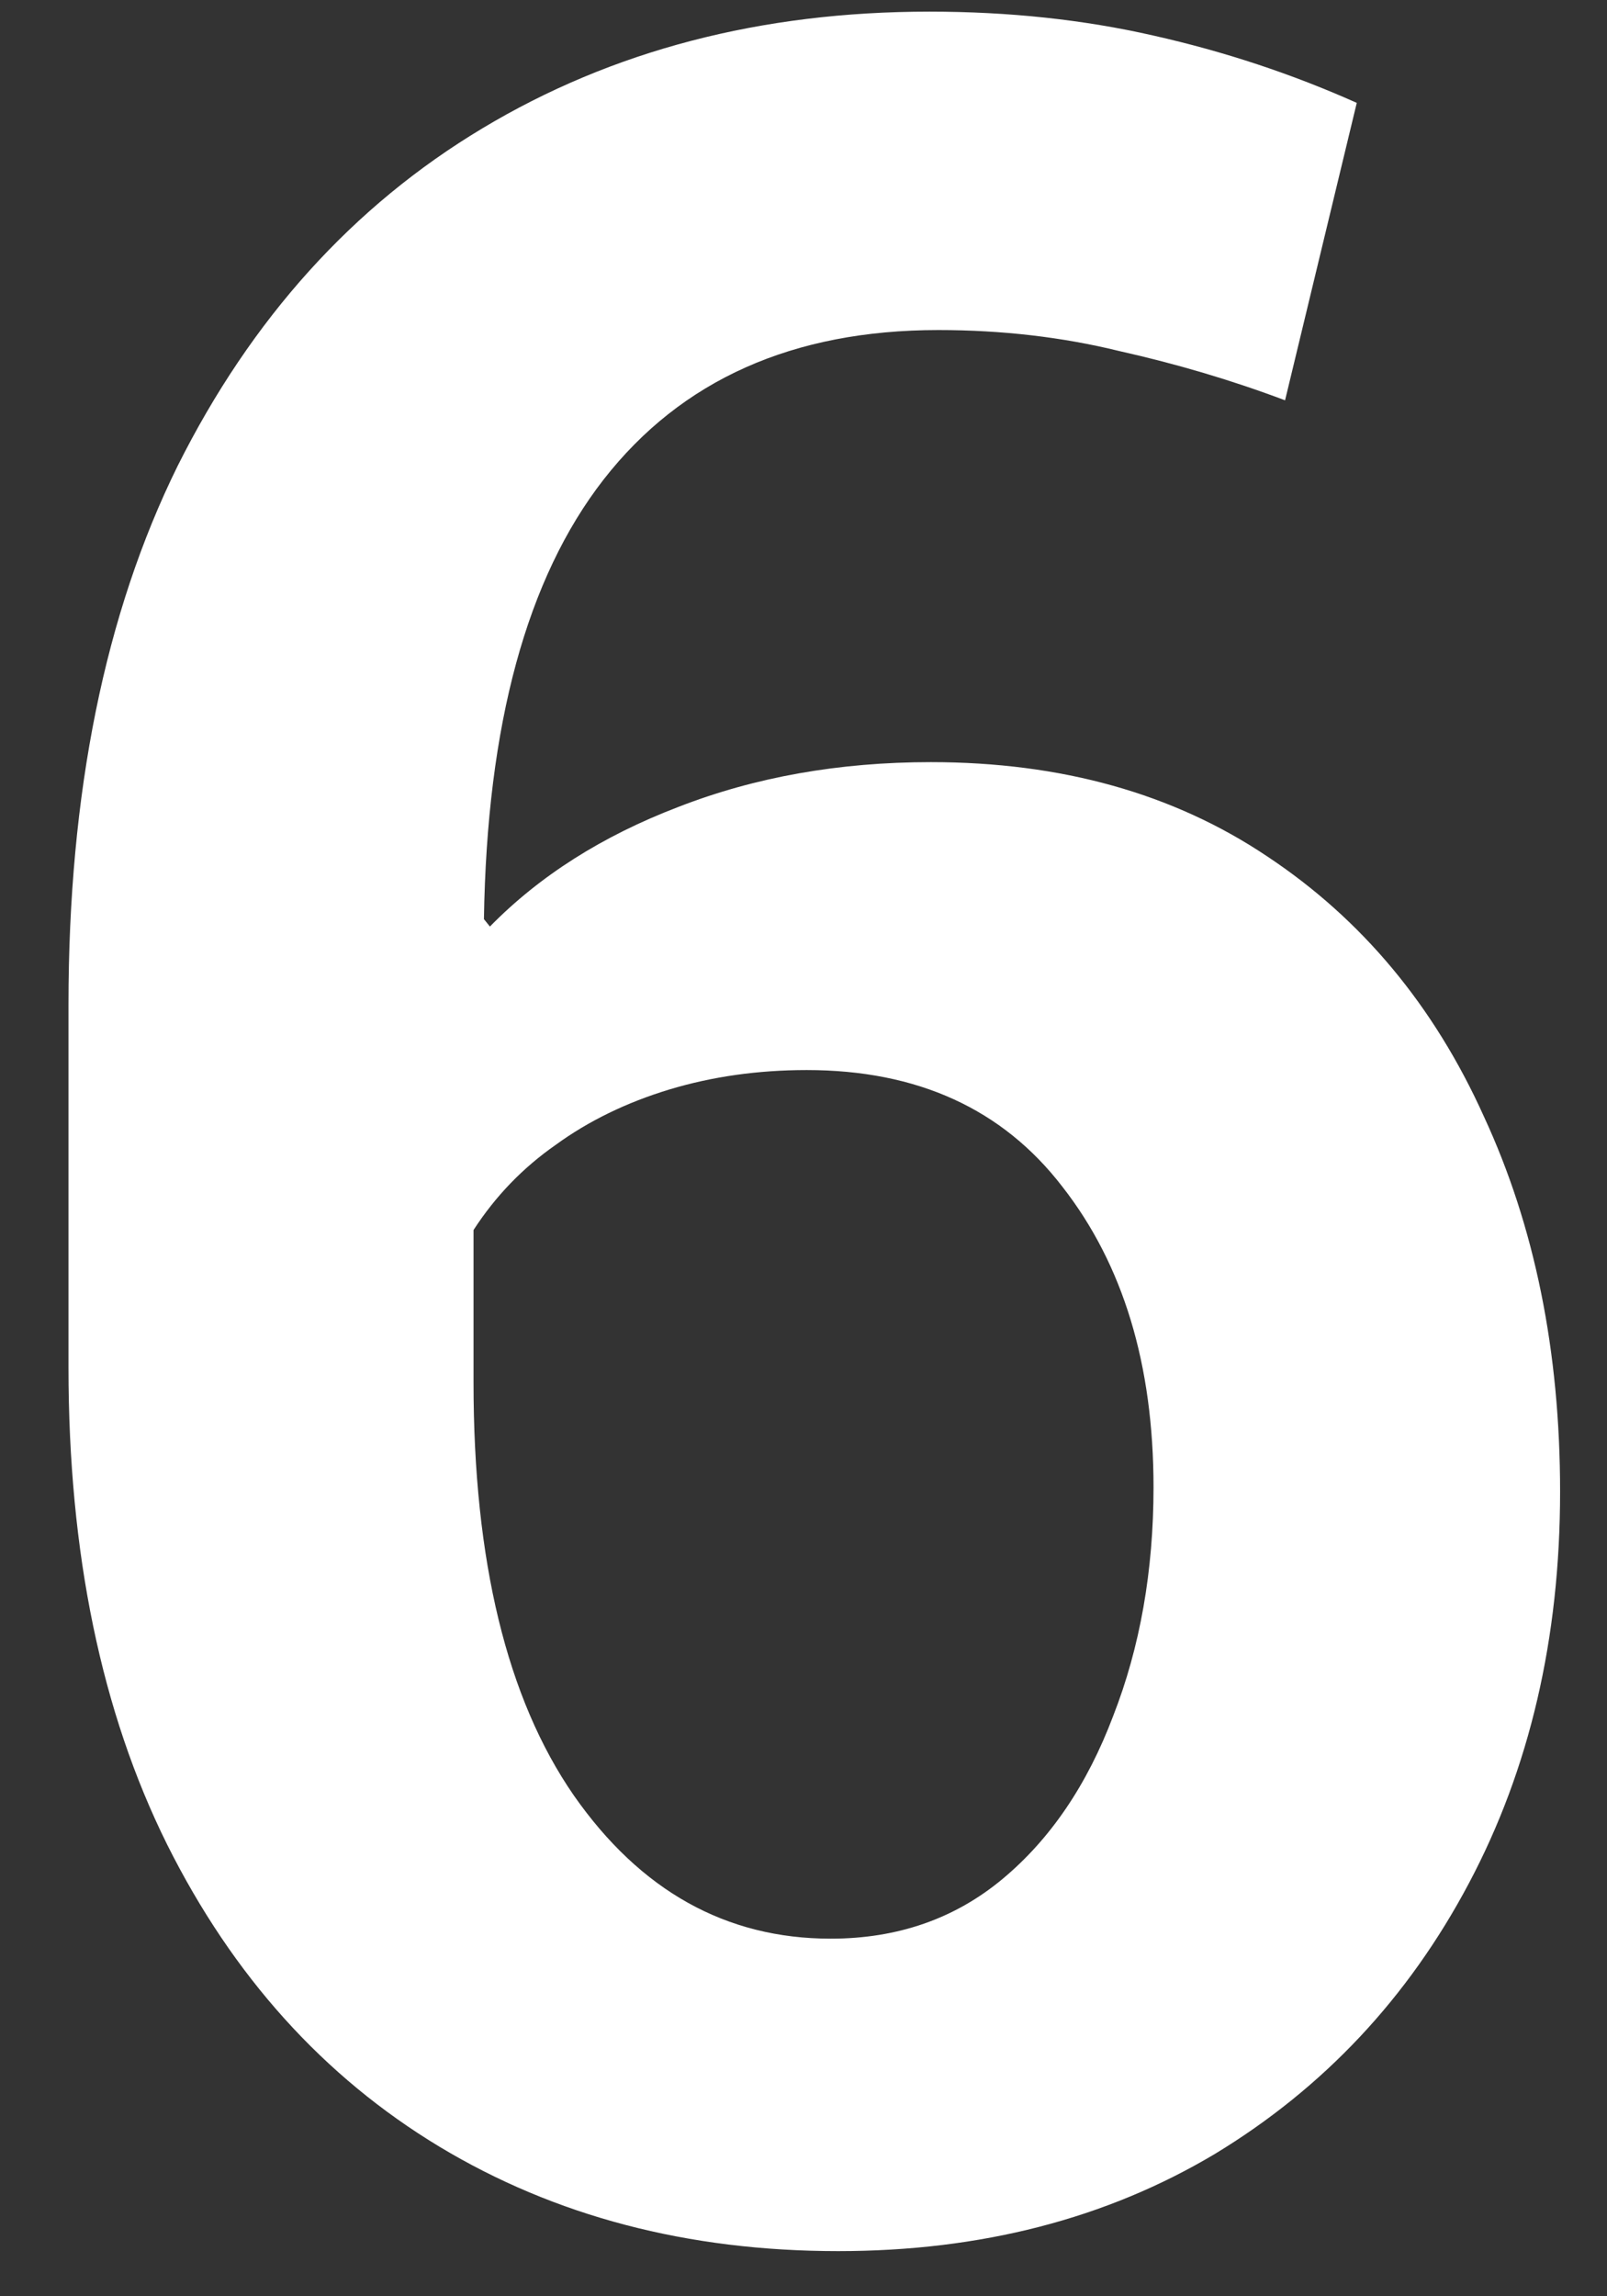 <svg width="21" height="30" viewBox="0 0 21 30" fill="none" xmlns="http://www.w3.org/2000/svg">
<rect x="0" y="0" width="21" height="30" fill="#333333" stroke="none"/>
<path d="M10.953 29.41C8.987 29.41 7.249 28.954 5.738 28.043C4.228 27.131 3.043 25.816 2.184 24.098C1.324 22.366 0.895 20.289 0.895 17.867V13.121C0.895 10.361 1.37 8.017 2.32 6.09C3.284 4.163 4.612 2.691 6.305 1.676C7.997 0.66 9.944 0.152 12.145 0.152C13.186 0.152 14.163 0.257 15.074 0.465C15.999 0.673 16.884 0.966 17.73 1.344L16.793 5.23C16.103 4.97 15.38 4.755 14.625 4.586C13.883 4.404 13.095 4.312 12.262 4.312C10.361 4.312 8.902 4.964 7.887 6.266C6.884 7.555 6.363 9.469 6.324 12.008L6.402 12.105C7.053 11.441 7.874 10.921 8.863 10.543C9.866 10.152 10.966 9.957 12.164 9.957C13.87 9.957 15.335 10.367 16.559 11.188C17.796 12.008 18.74 13.141 19.391 14.586C20.055 16.018 20.387 17.652 20.387 19.488C20.387 21.402 19.99 23.108 19.195 24.605C18.401 26.103 17.294 27.281 15.875 28.141C14.456 28.987 12.815 29.41 10.953 29.41ZM10.855 25.328C11.728 25.328 12.477 25.068 13.102 24.547C13.727 24.026 14.208 23.316 14.547 22.418C14.898 21.52 15.074 20.523 15.074 19.43C15.074 17.828 14.677 16.52 13.883 15.504C13.102 14.488 11.988 13.98 10.543 13.98C9.905 13.98 9.306 14.065 8.746 14.234C8.186 14.404 7.691 14.645 7.262 14.957C6.832 15.257 6.474 15.628 6.188 16.07V18.062C6.188 20.393 6.624 22.19 7.496 23.453C8.368 24.703 9.488 25.328 10.855 25.328Z" fill="white"/>
</svg>
